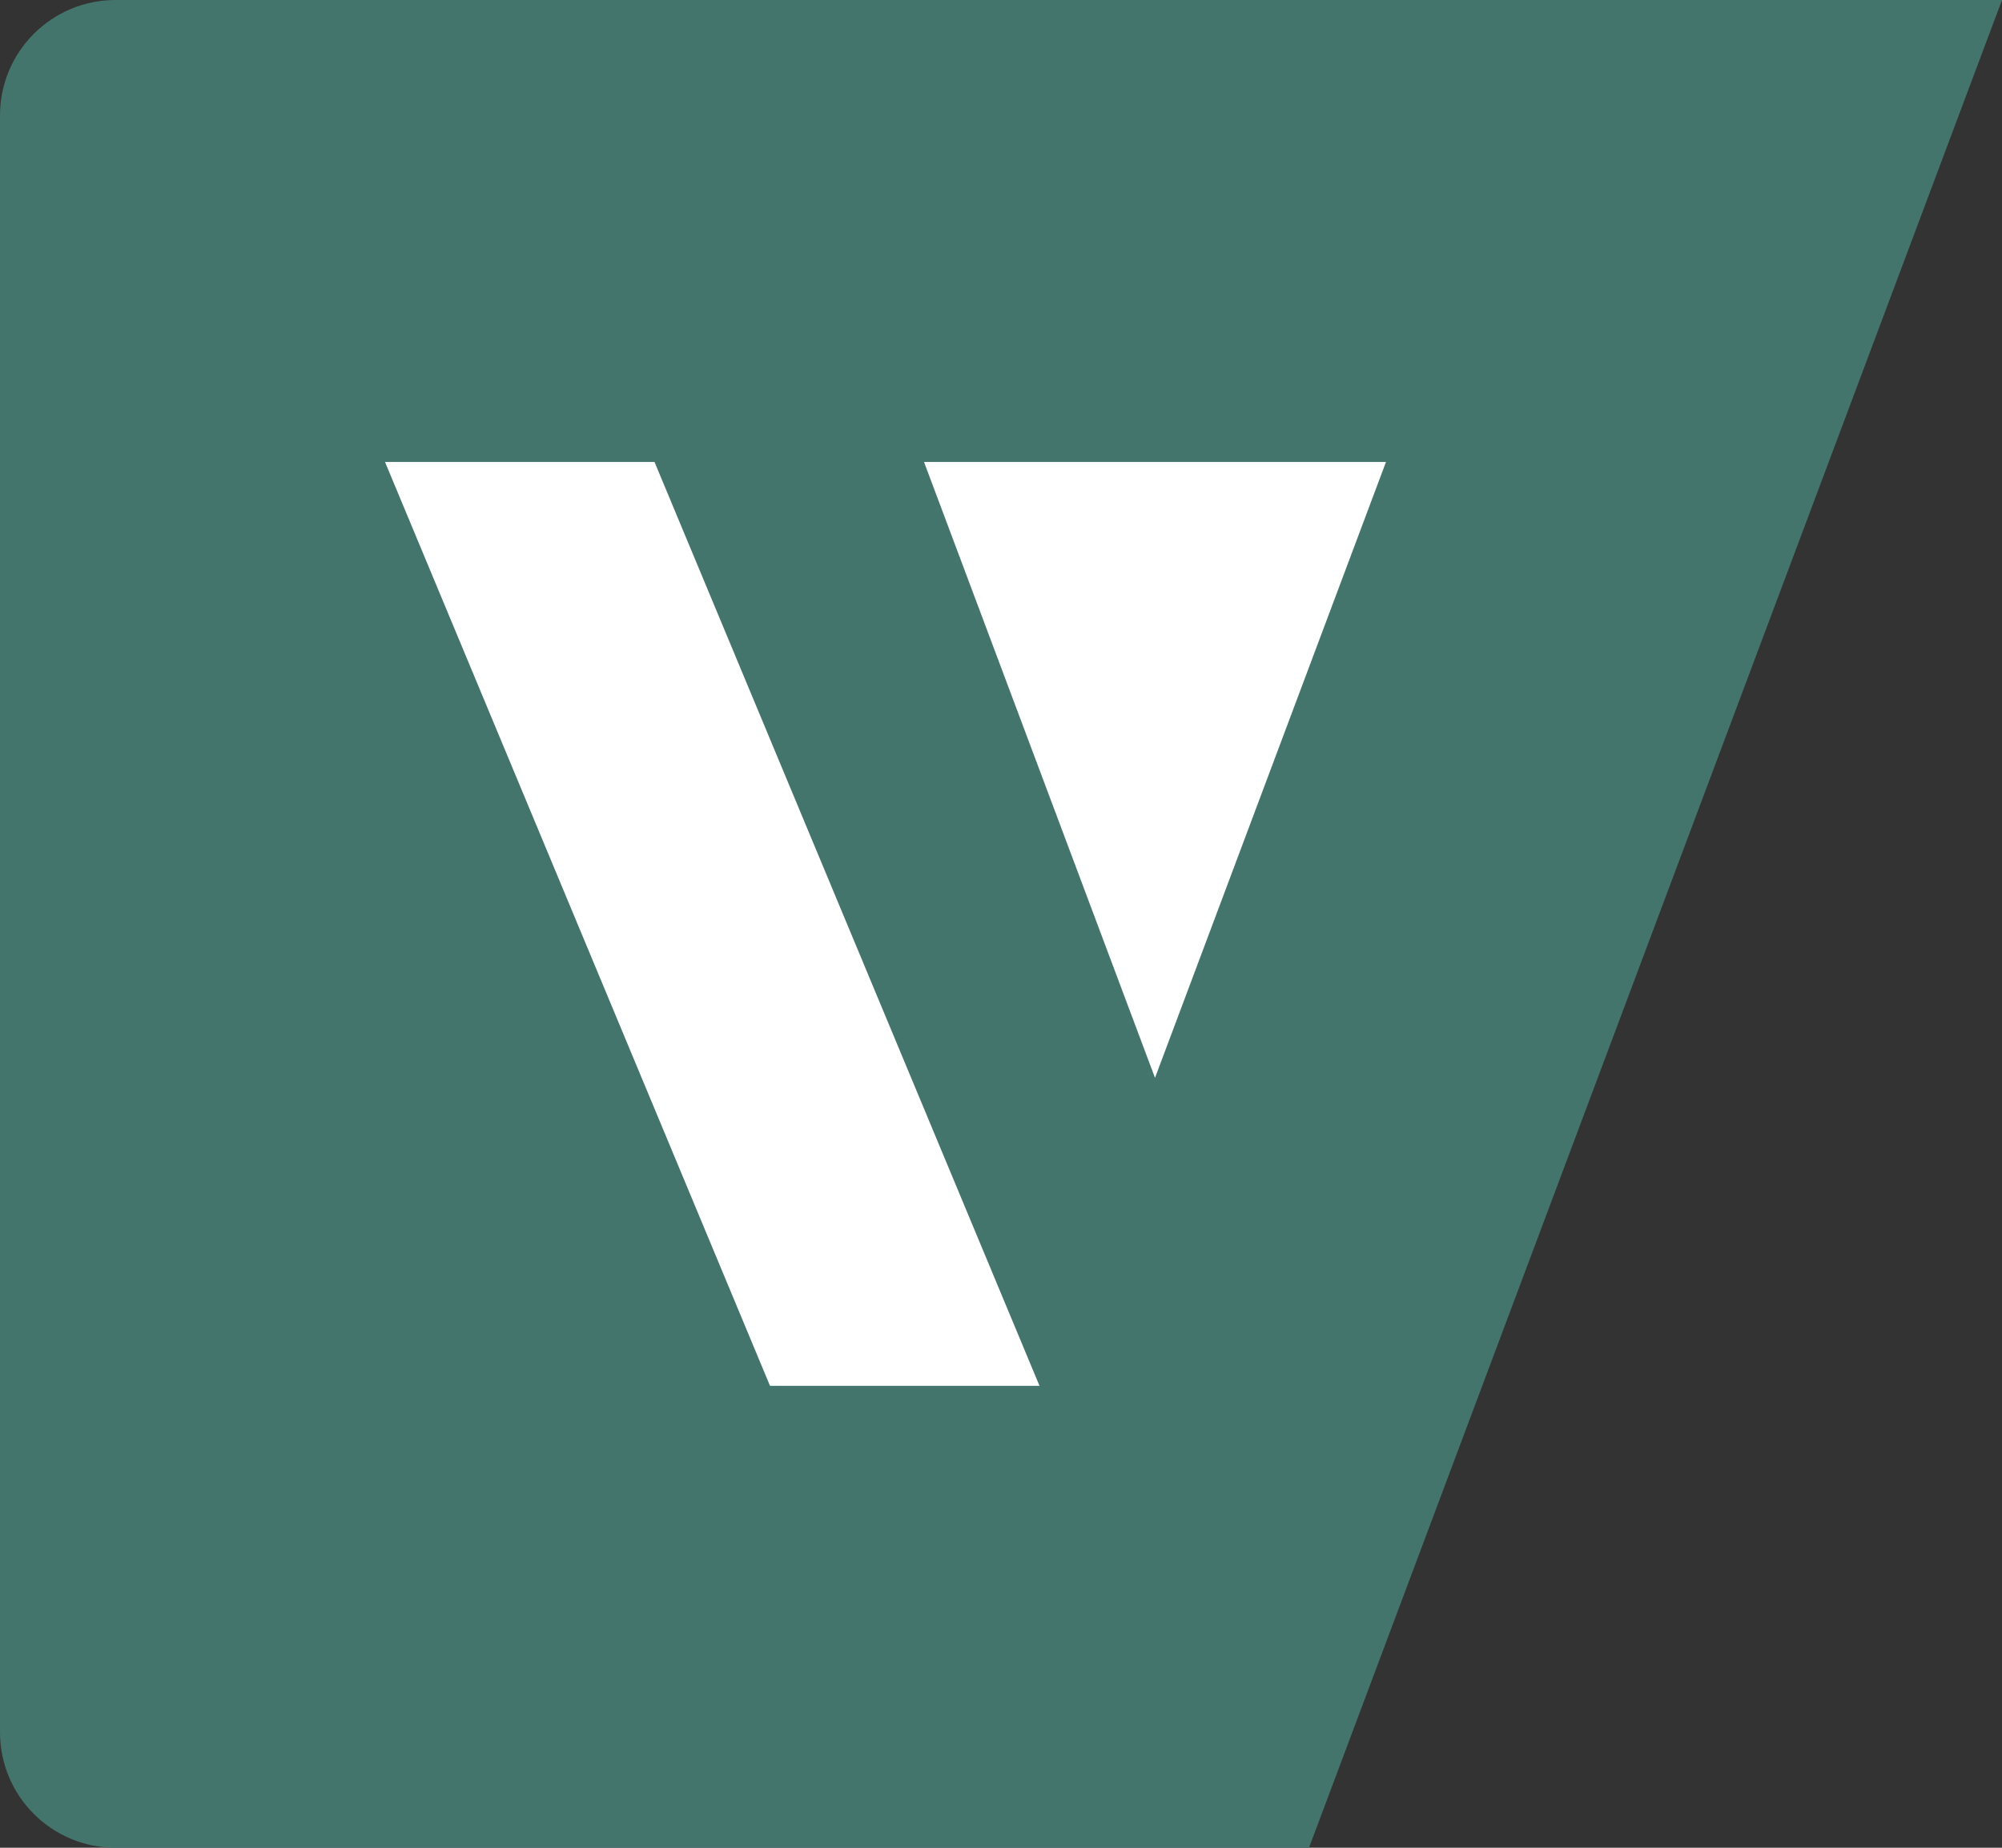 <svg xmlns="http://www.w3.org/2000/svg" width="52" height="48" viewBox="0 0 52 48">
    <rect x="0" y="0" width="52" height="48" fill="#333333" stroke="none"/>
    <g fill="none" fill-rule="evenodd">
        <g>
            <g>
                <g>
                    <path fill="#43756C" d="M3 0h49L34 48H3c-1.657 0-3-1.343-3-3V3c0-1.657 1.343-3 3-3z" transform="translate(-70 -36) translate(70 36)"/>
                    <g fill="#FFF">
                        <path d="M7 0l10 24h-7L0 0h7zm19 0l-6 16-6-16h12z" transform="translate(-70 -36) translate(70 36) translate(10 12)"/>
                    </g>
                </g>
            </g>
        </g>
    </g>
</svg>
